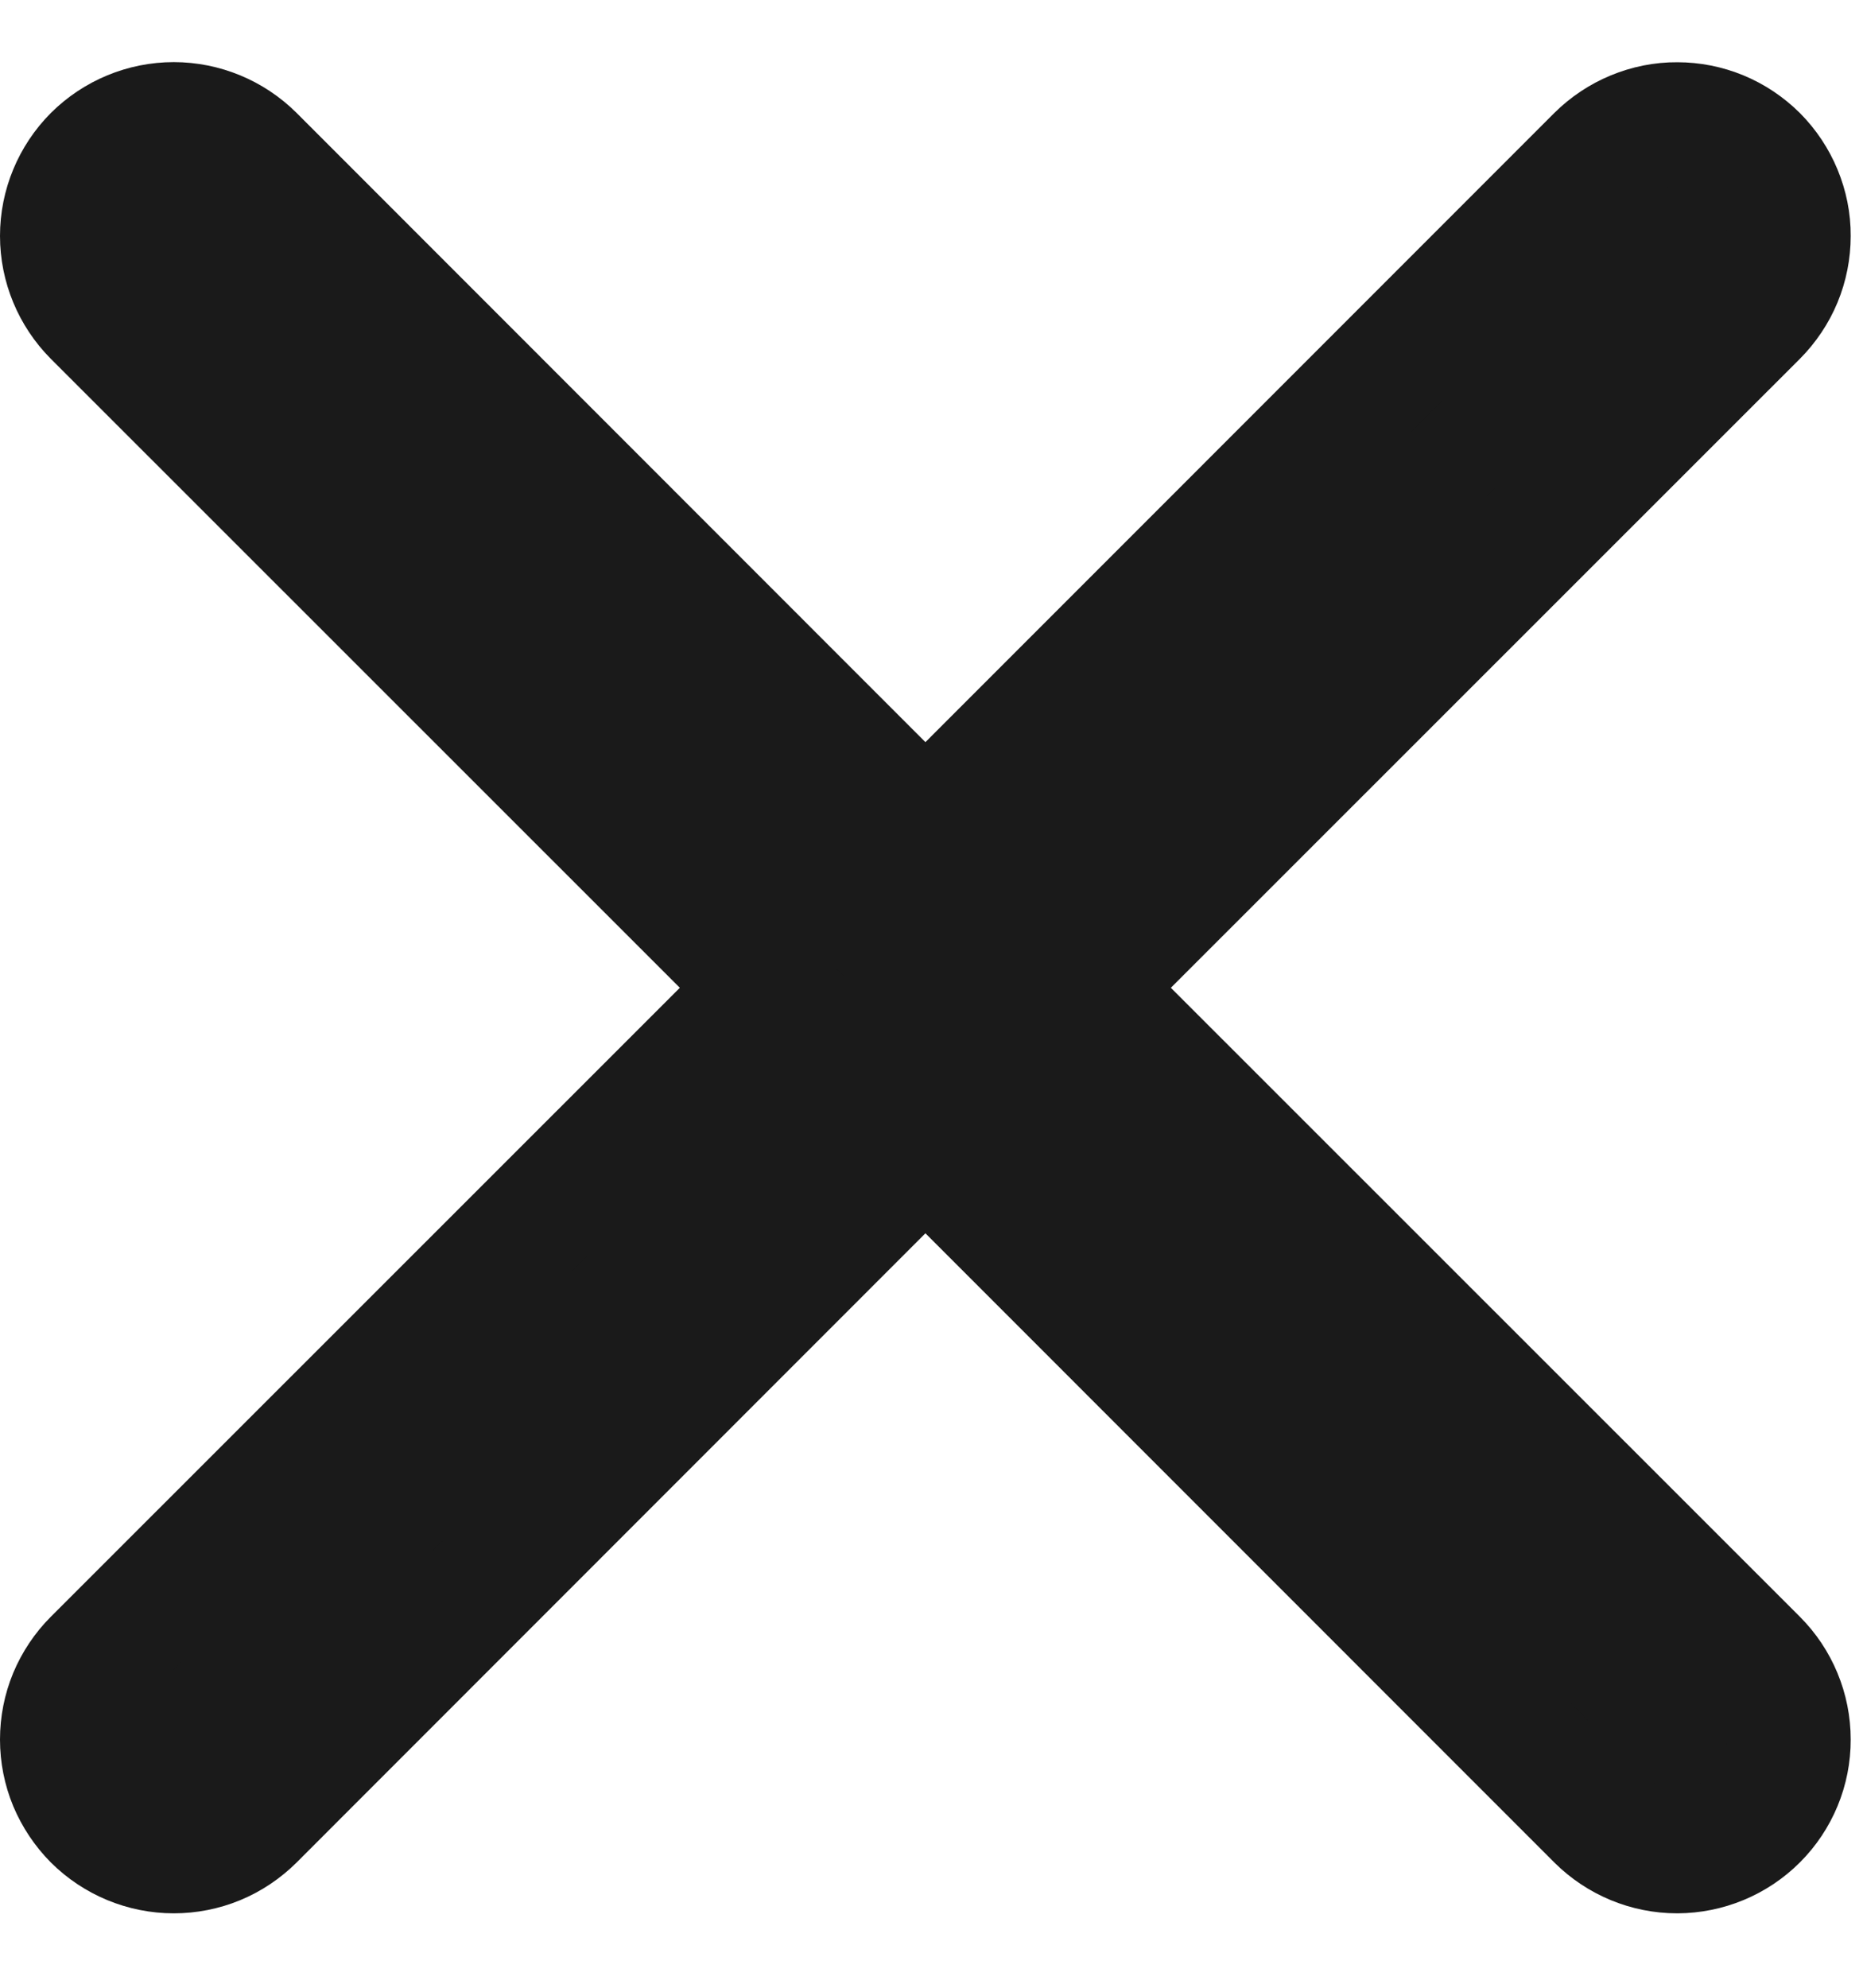 <svg width="15" height="16" viewBox="0 0 15 16" fill="none" xmlns="http://www.w3.org/2000/svg">
<path fill-rule="evenodd" clip-rule="evenodd" d="M14.138 2.535C14.221 2.451 14.288 2.352 14.333 2.243C14.378 2.134 14.401 2.017 14.401 1.899C14.402 1.781 14.378 1.665 14.333 1.556C14.288 1.447 14.222 1.348 14.139 1.264C14.055 1.181 13.956 1.114 13.847 1.069C13.738 1.024 13.622 1.001 13.504 1.001C13.386 1 13.269 1.024 13.16 1.069C13.051 1.114 12.952 1.18 12.868 1.263L7.451 6.681L2.035 1.263C1.866 1.095 1.637 1 1.399 1C1.161 1 0.932 1.095 0.763 1.263C0.595 1.432 0.5 1.661 0.5 1.899C0.5 2.137 0.595 2.366 0.763 2.535L6.181 7.951L0.763 13.367C0.68 13.45 0.614 13.549 0.568 13.658C0.523 13.767 0.5 13.884 0.5 14.002C0.5 14.12 0.523 14.237 0.568 14.346C0.614 14.455 0.68 14.554 0.763 14.638C0.932 14.806 1.161 14.901 1.399 14.901C1.517 14.901 1.634 14.878 1.743 14.833C1.852 14.788 1.951 14.721 2.035 14.638L7.451 9.22L12.868 14.638C13.037 14.806 13.265 14.901 13.504 14.901C13.742 14.9 13.97 14.806 14.139 14.637C14.307 14.469 14.402 14.24 14.401 14.002C14.401 13.764 14.306 13.535 14.138 13.367L8.72 7.951L14.138 2.535Z" fill="#1A1A1A" stroke="#1A1A1A"/>
</svg>
